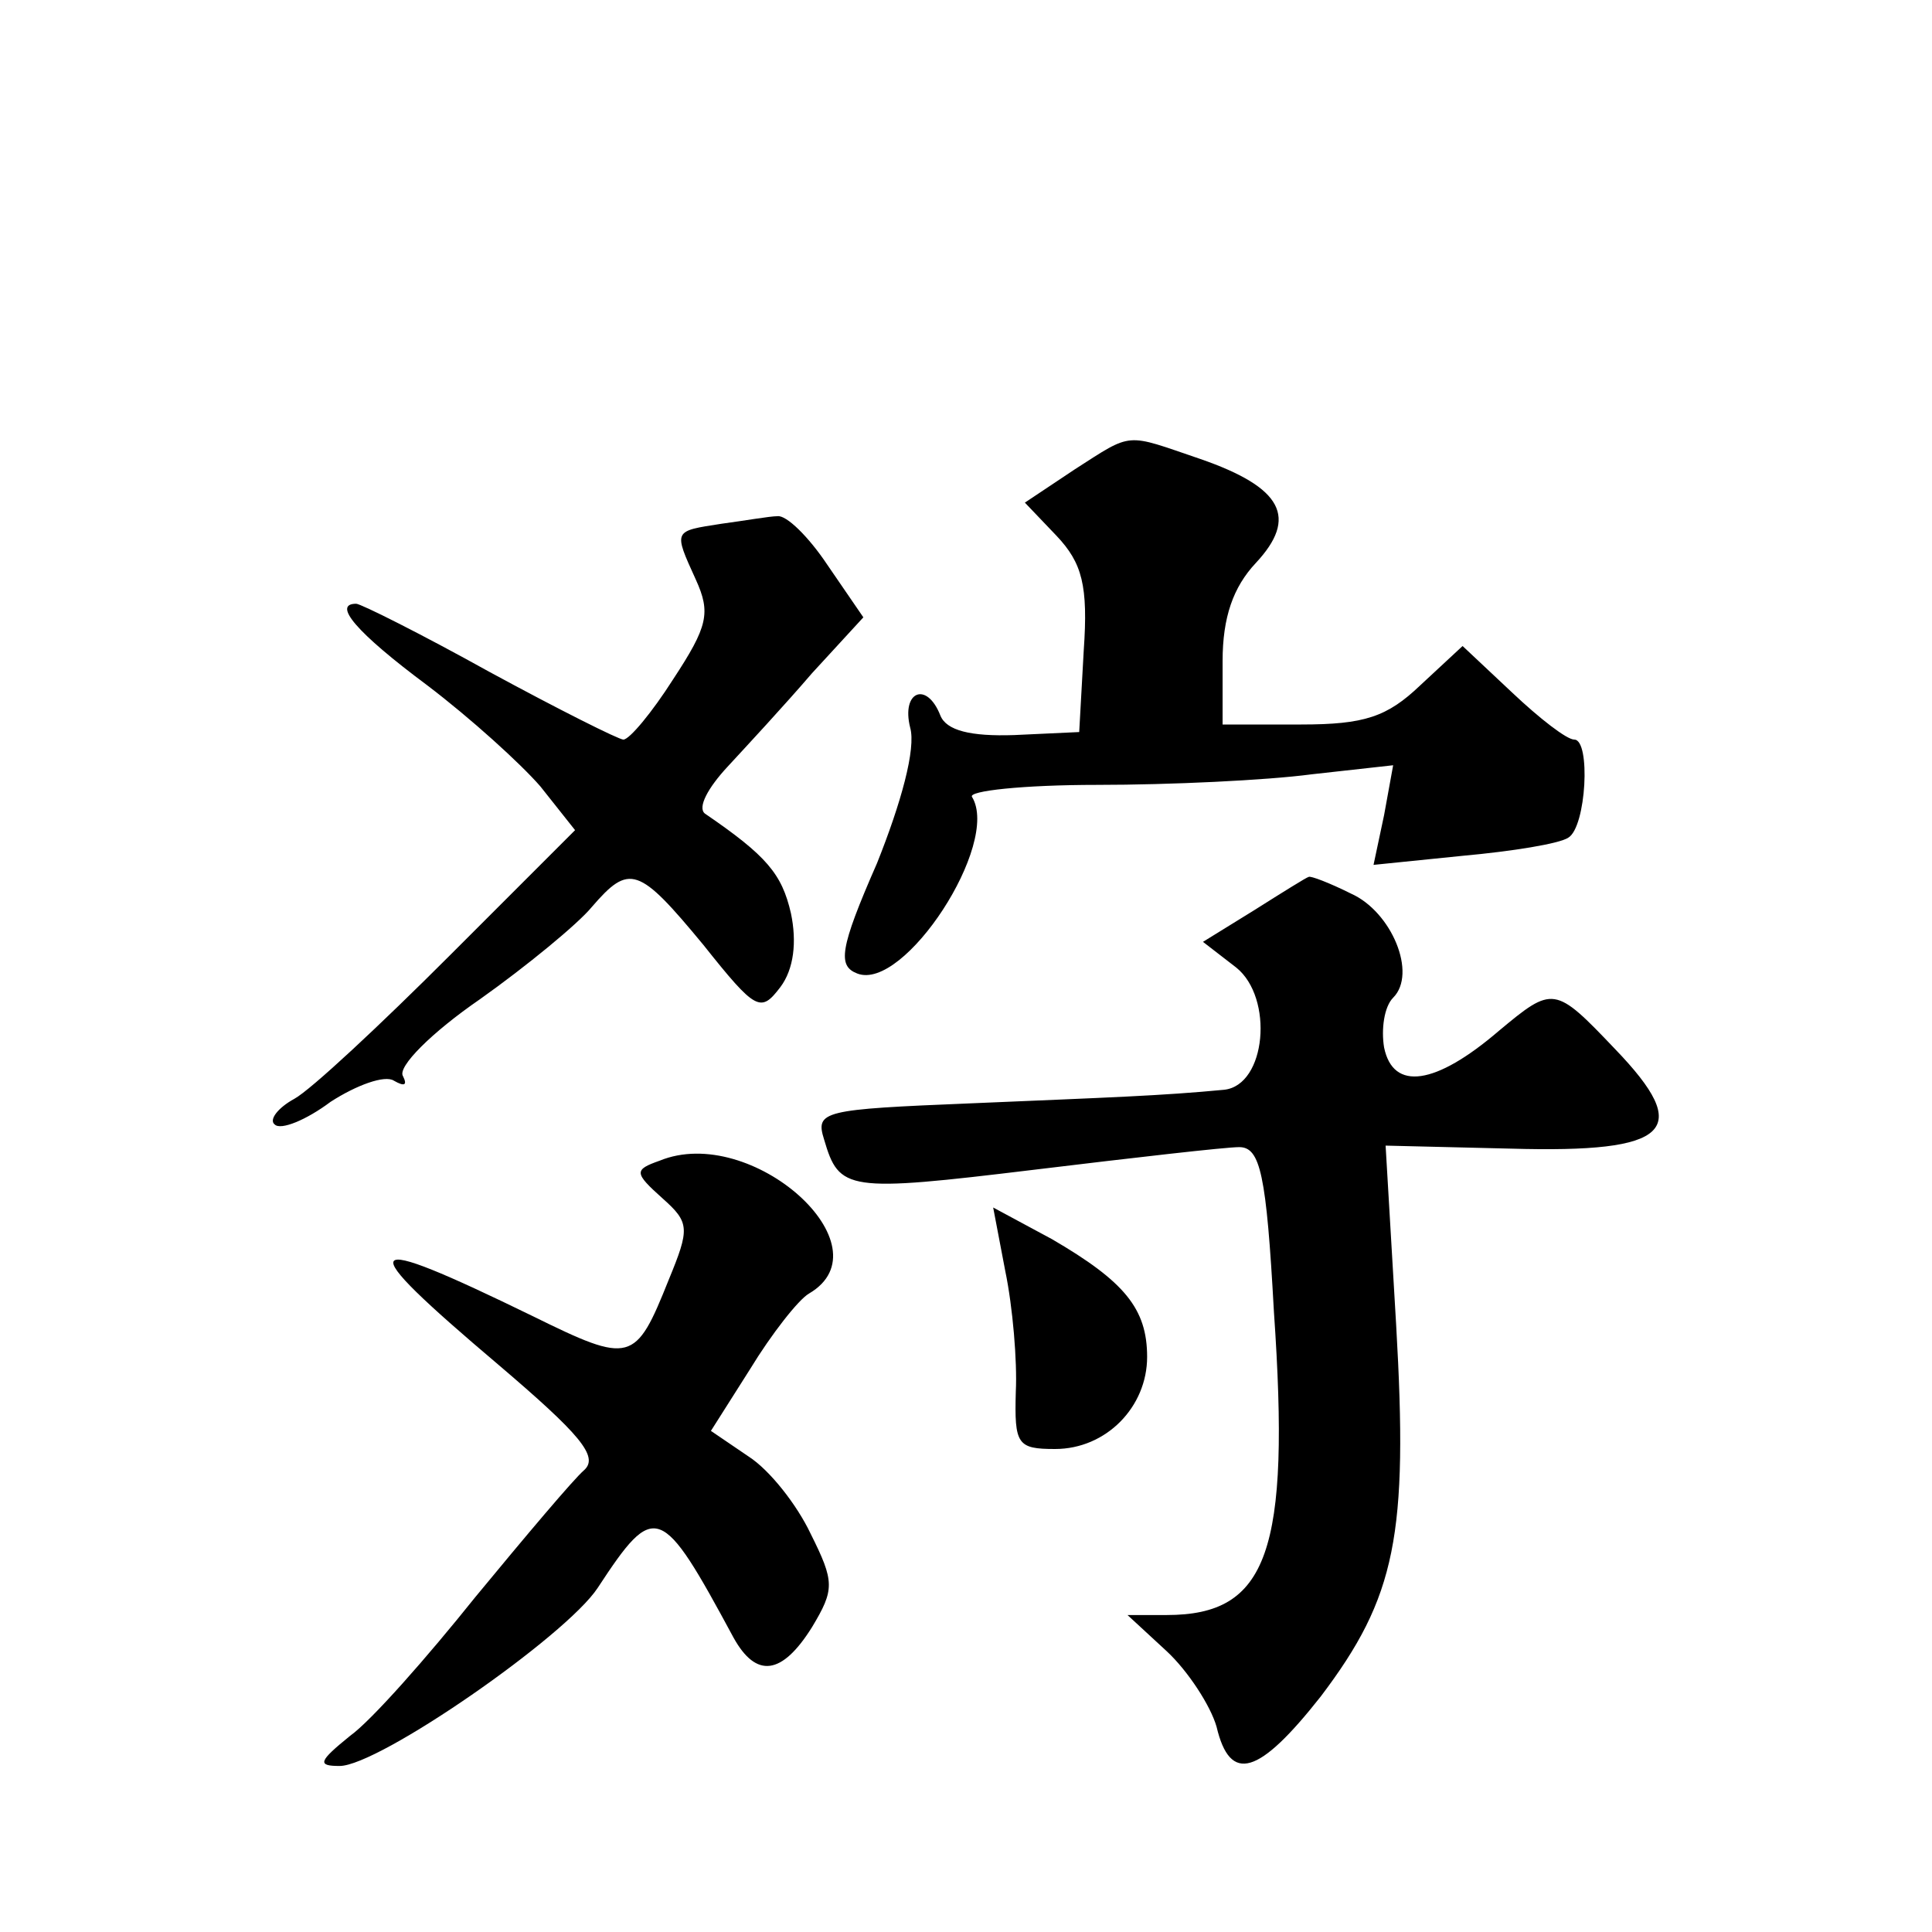 <?xml version="1.0" standalone="no"?>
<!DOCTYPE svg PUBLIC "-//W3C//DTD SVG 20010904//EN"
 "http://www.w3.org/TR/2001/REC-SVG-20010904/DTD/svg10.dtd">
<svg version="1.0" xmlns="http://www.w3.org/2000/svg"
 width="128pt" height="128pt" viewBox="0 0 128 128"
 preserveAspectRatio="xMidYMid meet">
<g transform="translate(0,128) scale(0.1,-0.1)"
fill="#0" stroke="none">
<path d="M712 969 l-33 -22 21 -22 c17 -18 21 -33 18 -76 l-3 -54 -43 -2 c-29 -1
-45 3 -49 13 -9 23 -26 16 -20 -8 4 -14 -6 -50 -22 -90 -25 -57 -26 -68 -13 -73
31 -12 95 86 76 117 -3 4 34 8 83 8 48 0 112 3 142 7 l54 6 -6 -33 -7 -33 59 6
c33 3 64 8 70 12 12 7 15 65 4 65 -5 0 -23 14 -41 31 l-33 31 -28 -26 c-22 -21
-37 -26 -79 -26 l-52 0 0 42 c0 29 7 49 22 65 28 30 18 50 -37 69 -50 17 -44 18
-83 -7z M478 933 c-32 -5 -32 -4 -17 -37 10 -22 8 -31 -15 -66 -14 -22 -29 -40
-33 -40 -3 0 -43 20 -89 45 -45 25 -85 45 -88 45 -16 0 0 -19 47 -54 29 -22 62
-52 75 -67 l23 -29 -83 -83 c-46 -46 -92 -89 -103 -95 -11 -6 -17 -14 -13 -17 4
-4 21 3 37 15 17 11 36 18 42 14 7 -4 9 -3 6 3 -4 6 19 29 51 51 31 22 65 50 74
61 25 29 31 27 74 -25 35 -44 38 -45 51 -28 9 12 11 30 7 49 -6 26 -16 38 -57 66
-5 4 2 17 15 31 12 13 38 41 56 62 l34 37 -24 35 c-12 18 -27 33 -33 32 -5 0 -22
-3 -37 -5z M831 677 l-34 -21 22 -17 c25 -20 20 -78 -8 -81 -42 -4 -74 -5 -168
-9 -98 -4 -103 -5 -97 -24 10 -34 15 -35 139 -20 66 8 127 15 136 15 14 0 18 -18
23 -109 11 -159 -4 -201 -71 -201 l-26 0 26 -24 c14 -13 29 -36 33 -50 9 -38 28
-32 69 20 50 66 58 107 50 246 l-7 119 83 -2 c106 -3 121 12 69 66 -40 42 -41 42
-77 12 -42 -36 -70 -40 -76 -11 -2 12 0 27 6 33 16 16 -1 57 -28 69 -14 7 -27 12
-28 11 -1 0 -17 -10 -36 -22z M437 511 c-17 -6 -17 -8 2 -25 18 -16 18 -20 4 -54
-22 -55 -25 -56 -90 -24 -117 57 -121 51 -23 -32 54 -46 67 -61 57 -70 -7 -6 -39
-44 -72 -84 -32 -40 -69 -82 -83 -92 -21 -17 -22 -20 -7 -20 26 0 150 86 171 118
38 58 42 56 90 -33 15 -27 32 -25 52 7 15 25 15 30 -1 62 -9 19 -27 42 -41 51 l-25
17 26 41 c14 23 32 46 39 50 53 31 -38 113 -99 88z M666 438 c5 -24 8 -60 7 -80
-1 -35 1 -38 26 -38 34 0 61 28 61 61 0 32 -15 50 -63 78 l-39 21 8 -42z"/>
</g>
</svg>
